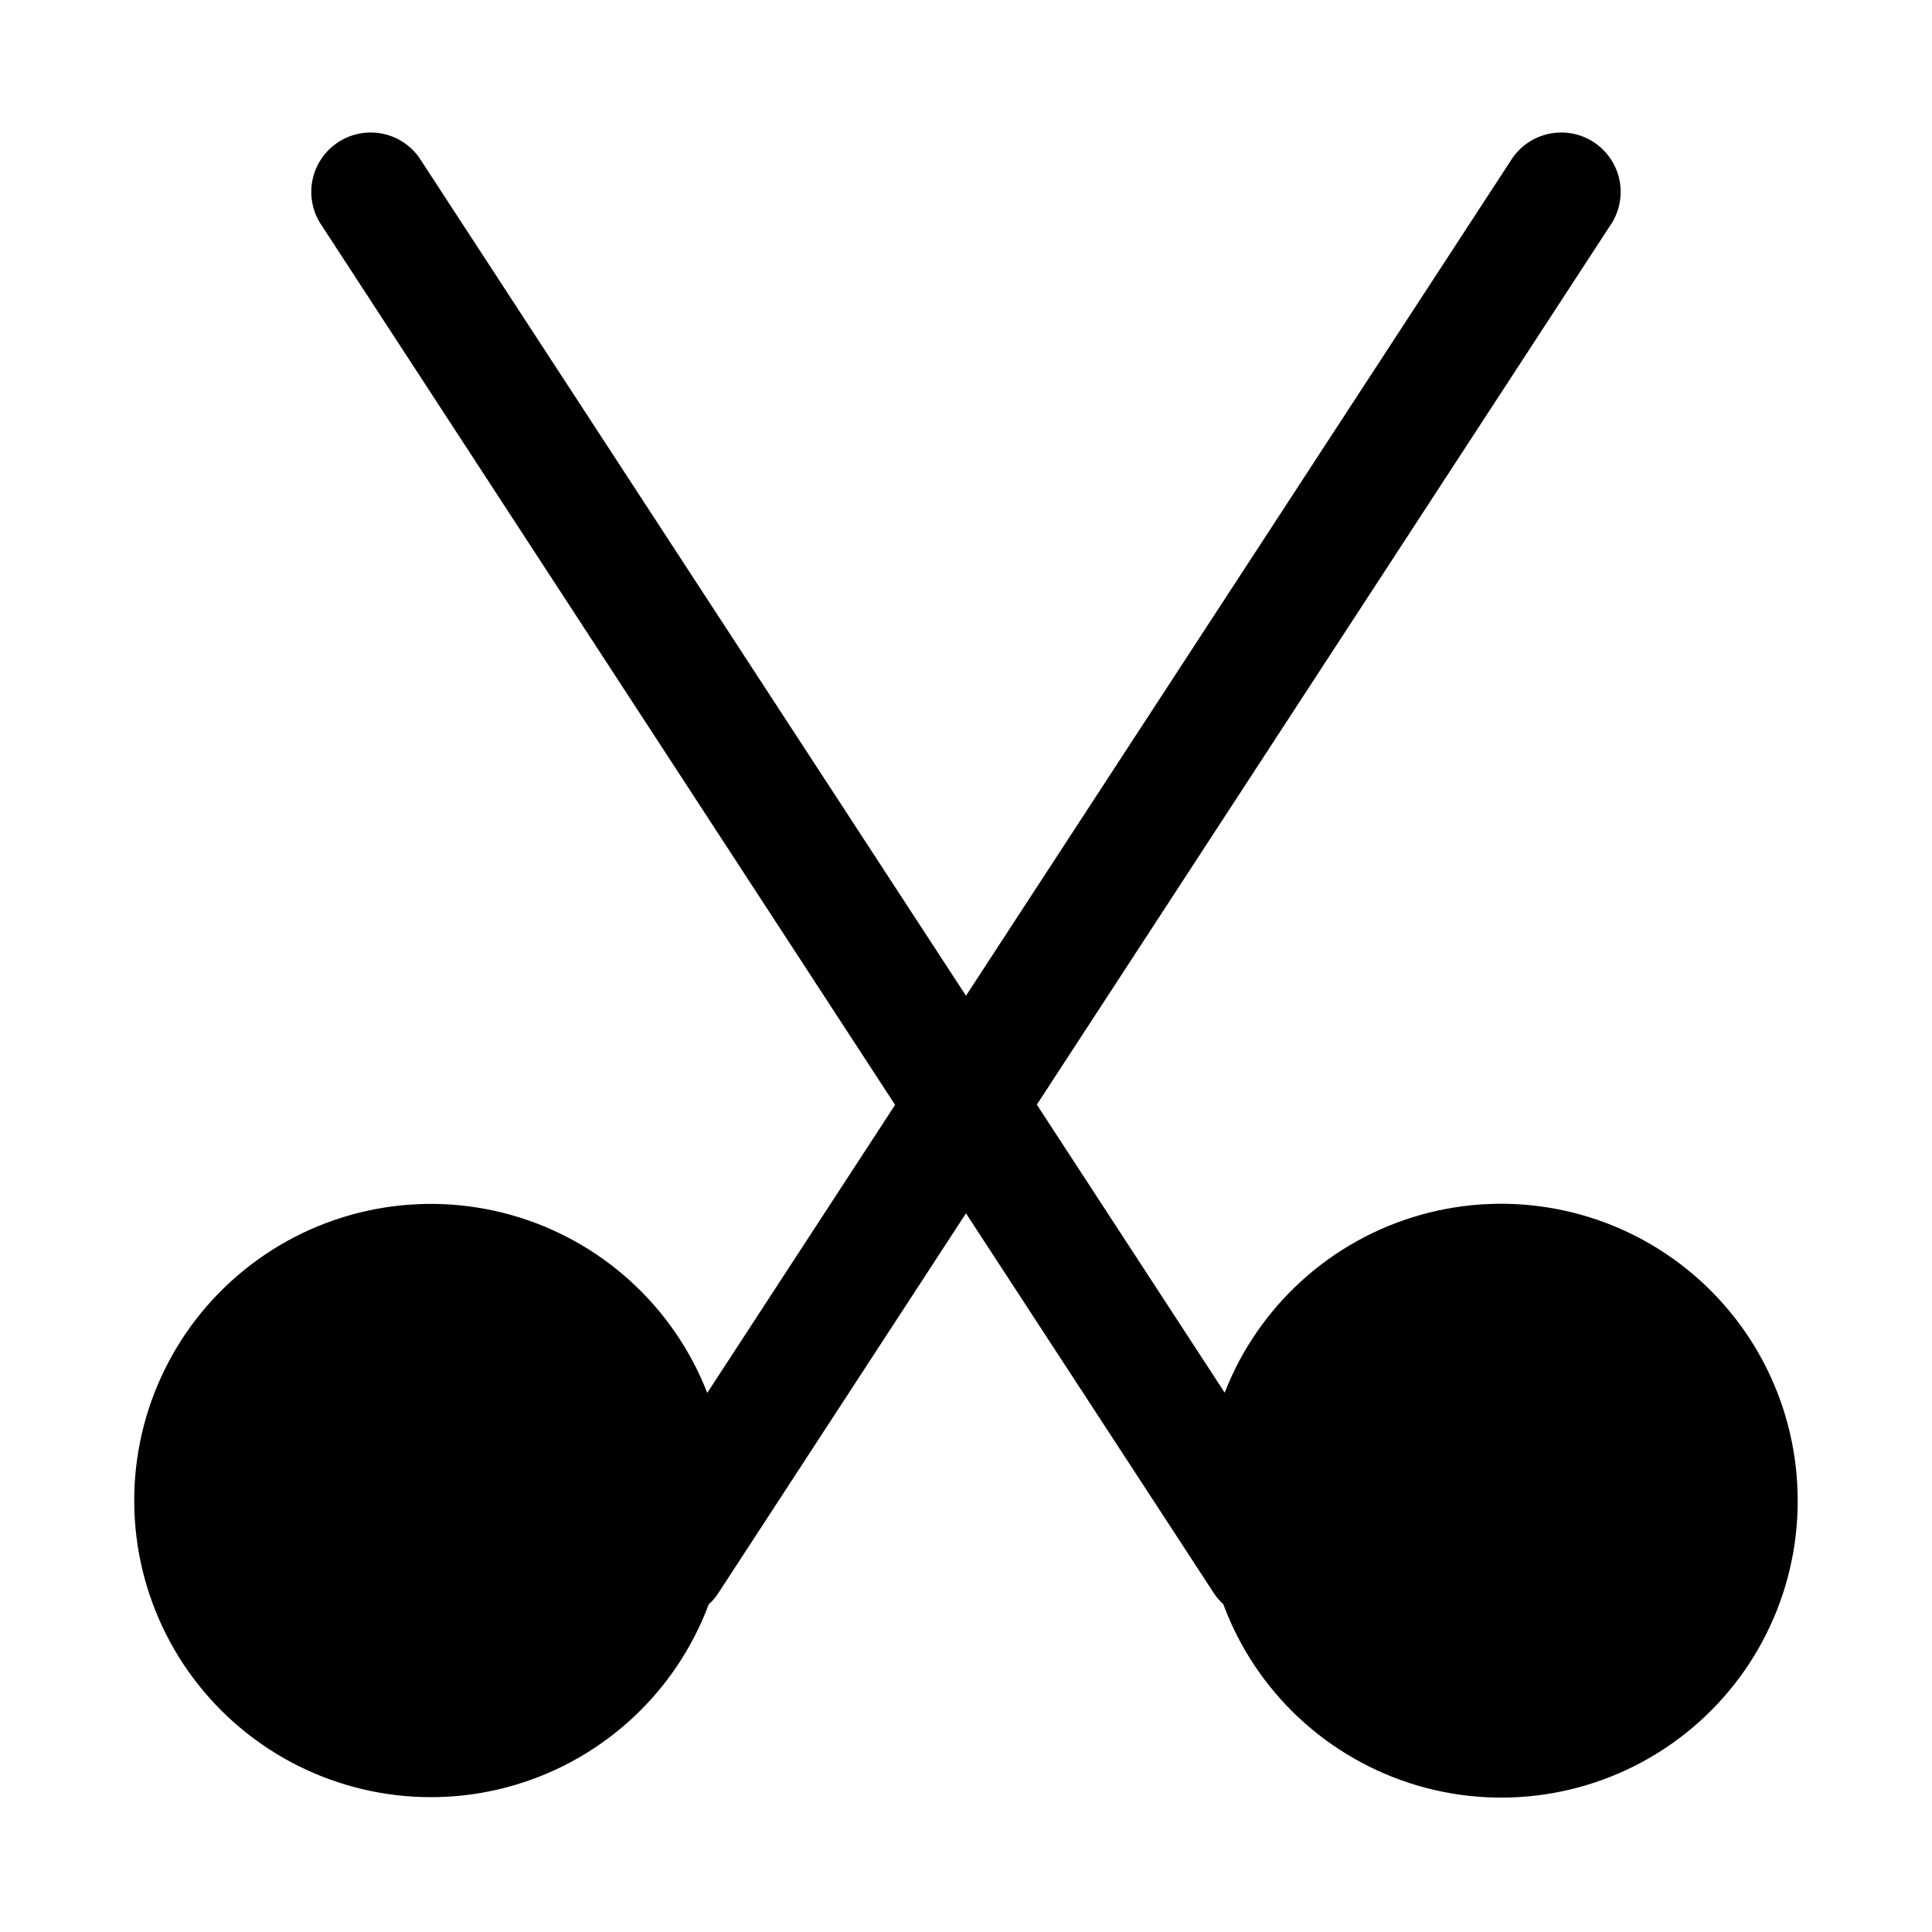 <?xml version="1.0" encoding="UTF-8"?>
<!-- Uploaded to: ICON Repo, www.svgrepo.com, Generator: ICON Repo Mixer Tools -->
<svg fill="#000000" width="800px" height="800px" version="1.1" viewBox="144 144 512 512" xmlns="http://www.w3.org/2000/svg">
 <path d="m620.41 541.7c0.039 24.785-11.621 48.137-31.457 63-19.84 14.863-45.527 19.488-69.305 12.484-23.777-7.004-42.852-24.816-51.465-48.059-1.023-0.926-1.91-1.984-2.648-3.148l-65.539-100.43-65.543 100.5c-0.734 1.164-1.625 2.223-2.644 3.148-8.652 23.133-27.672 40.855-51.359 47.852-23.684 6.996-49.281 2.457-69.117-12.262-19.832-14.715-31.598-37.898-31.762-62.598-0.168-24.695 11.281-48.035 30.918-63.02 19.633-14.984 45.164-19.871 68.941-13.191 23.781 6.676 43.035 24.141 52 47.156l49.781-76.328-151.84-232.87c-2.461-3.492-3.398-7.836-2.598-12.035 0.805-4.199 3.281-7.891 6.863-10.227 3.578-2.336 7.957-3.113 12.121-2.156 4.168 0.953 7.766 3.562 9.969 7.227l144.27 221.14 144.26-221.14c2.203-3.664 5.801-6.273 9.969-7.227 4.168-0.957 8.543-0.18 12.121 2.156 3.582 2.336 6.059 6.027 6.863 10.227 0.805 4.199-0.133 8.543-2.598 12.035l-151.84 232.81 49.781 76.328v-0.004c8.953-22.957 28.152-40.391 51.863-47.094 23.715-6.699 49.199-1.895 68.844 12.984 19.641 14.879 31.172 38.105 31.145 62.75z"/>
</svg>